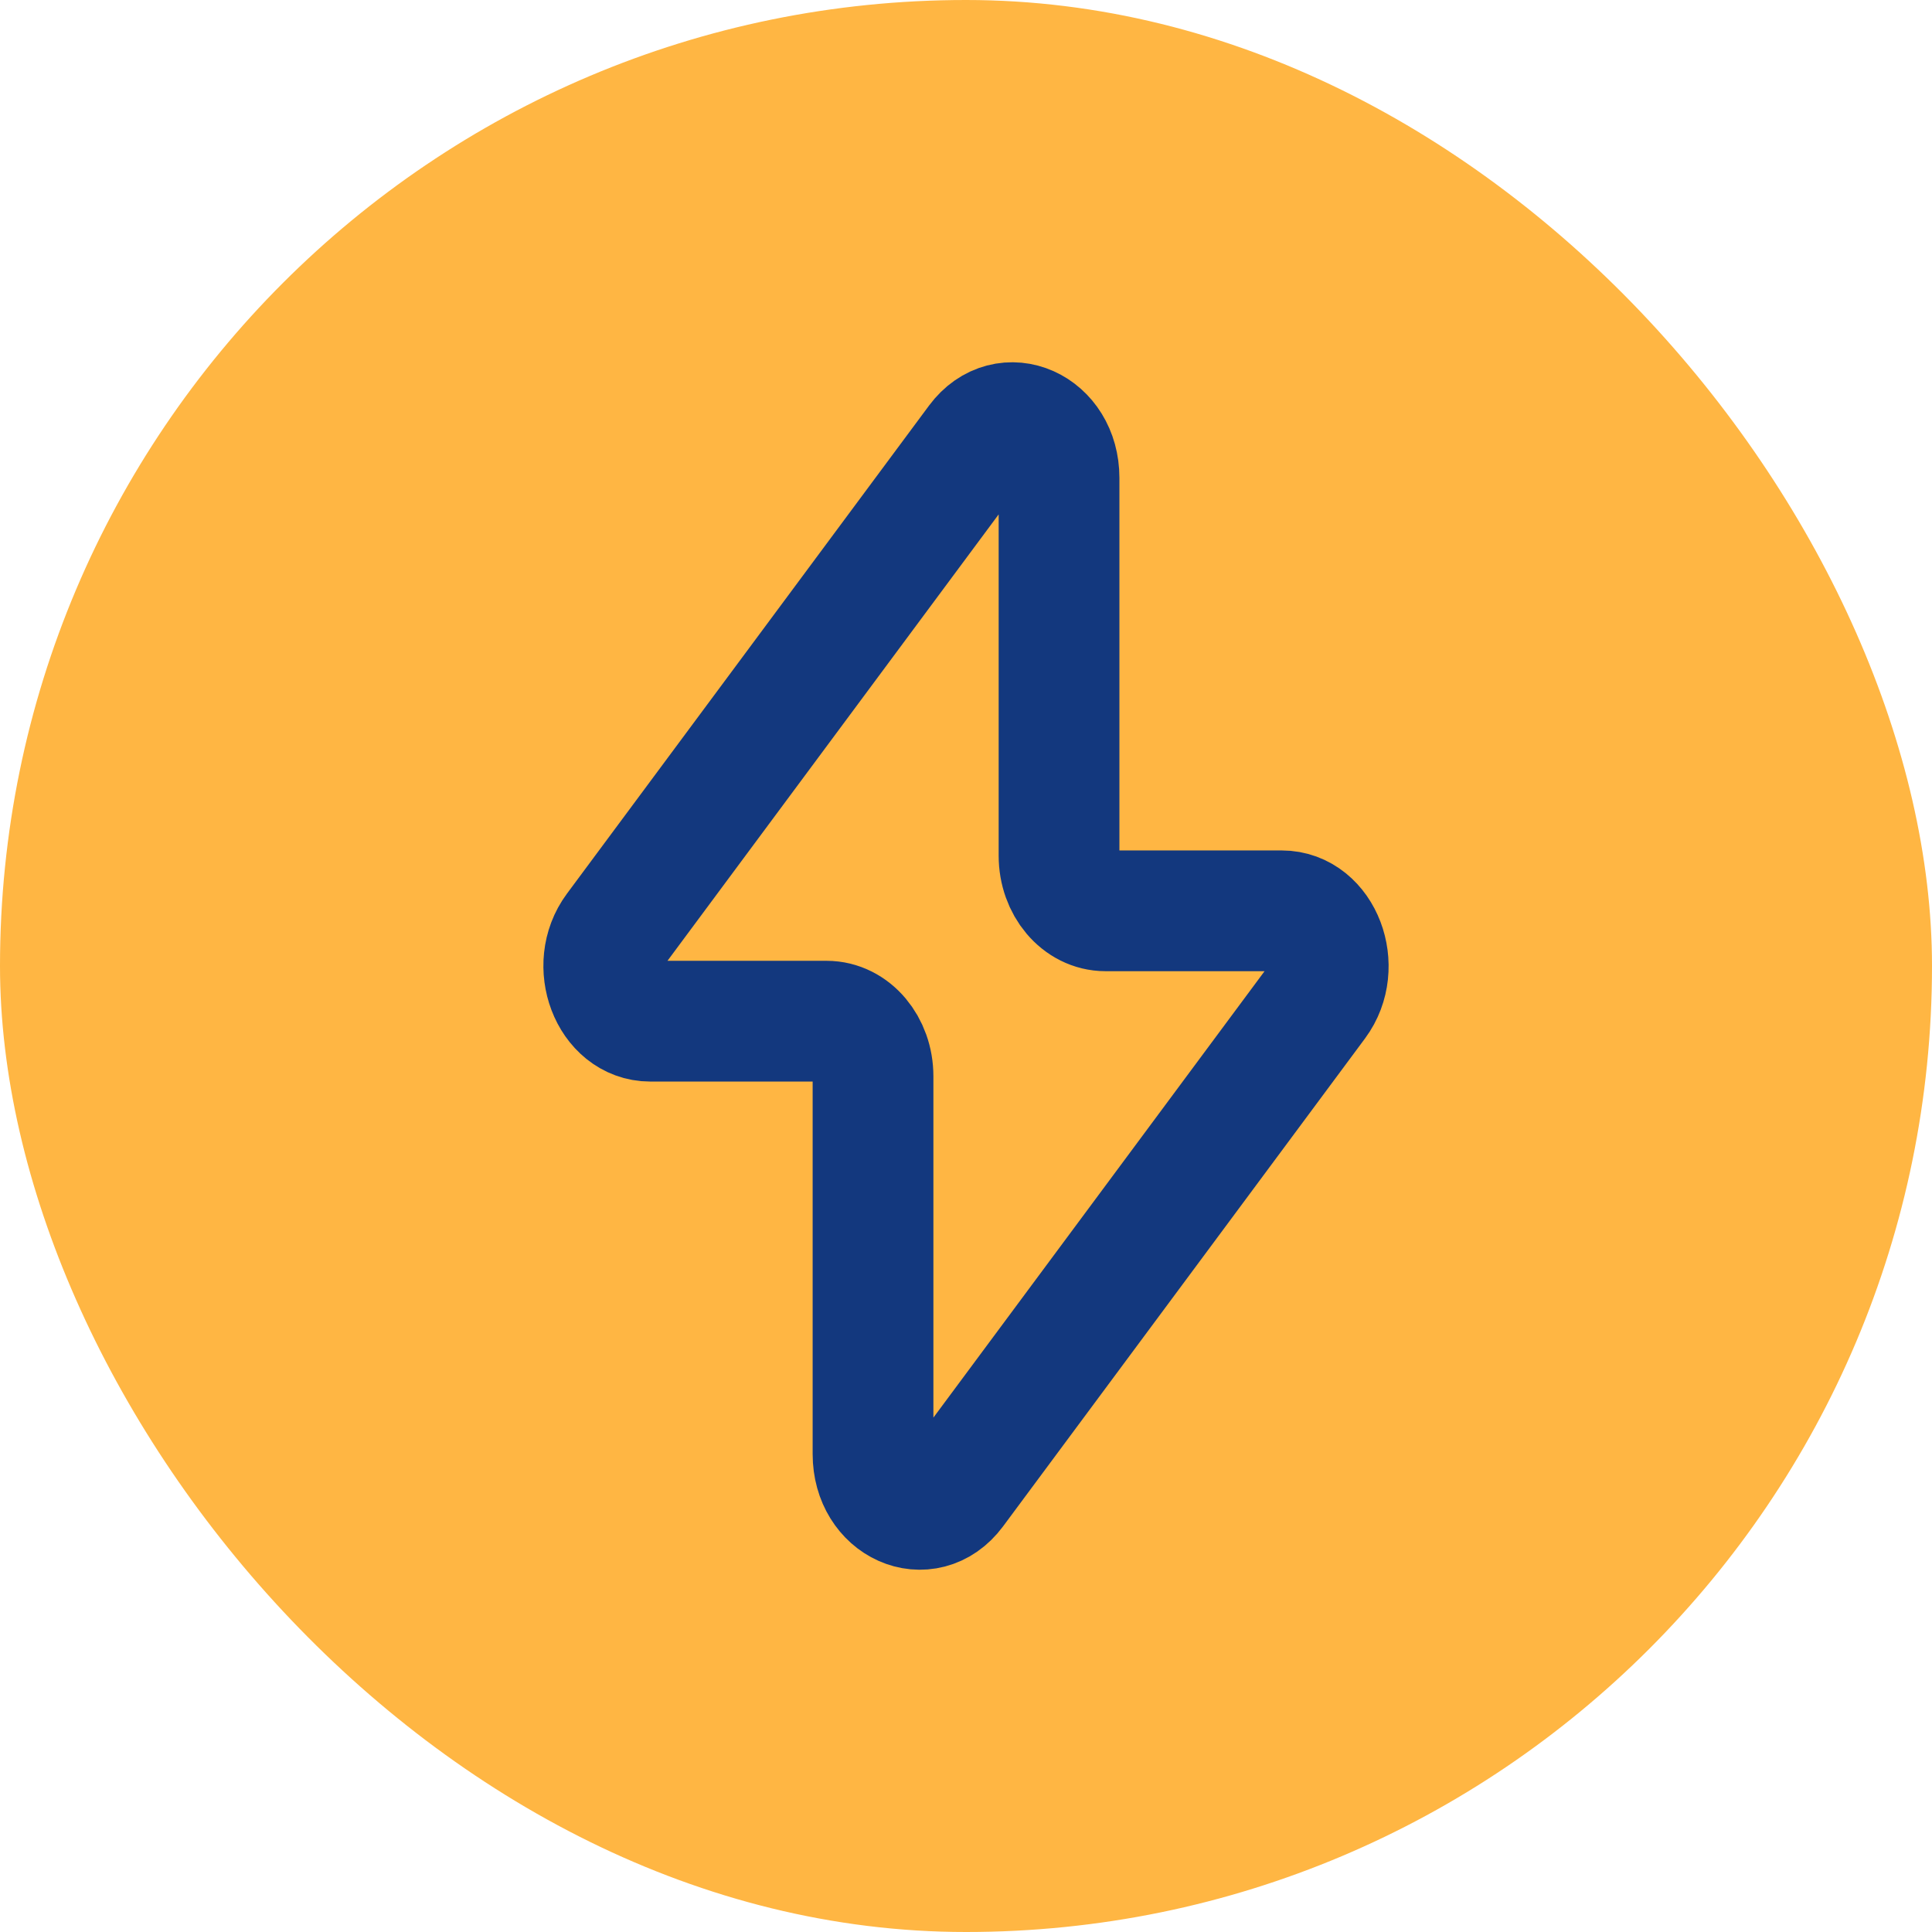 <svg width="32" height="32" viewBox="0 0 32 32" fill="none" xmlns="http://www.w3.org/2000/svg">
<rect width="32" height="32" rx="16" fill="#FFB643"/>
<path d="M10.194 15.397L16.192 7.312C16.663 6.68 17.541 7.073 17.541 7.915V14.173C17.541 14.678 17.886 15.086 18.311 15.086H21.229C21.892 15.086 22.244 16.013 21.806 16.604L15.809 24.688C15.338 25.32 14.46 24.927 14.46 24.085V17.827C14.46 17.322 14.116 16.914 13.691 16.914H10.771C10.108 16.914 9.756 15.987 10.194 15.397Z" stroke="#13387E" stroke-width="2" stroke-linecap="round" stroke-linejoin="round"/>
</svg>
